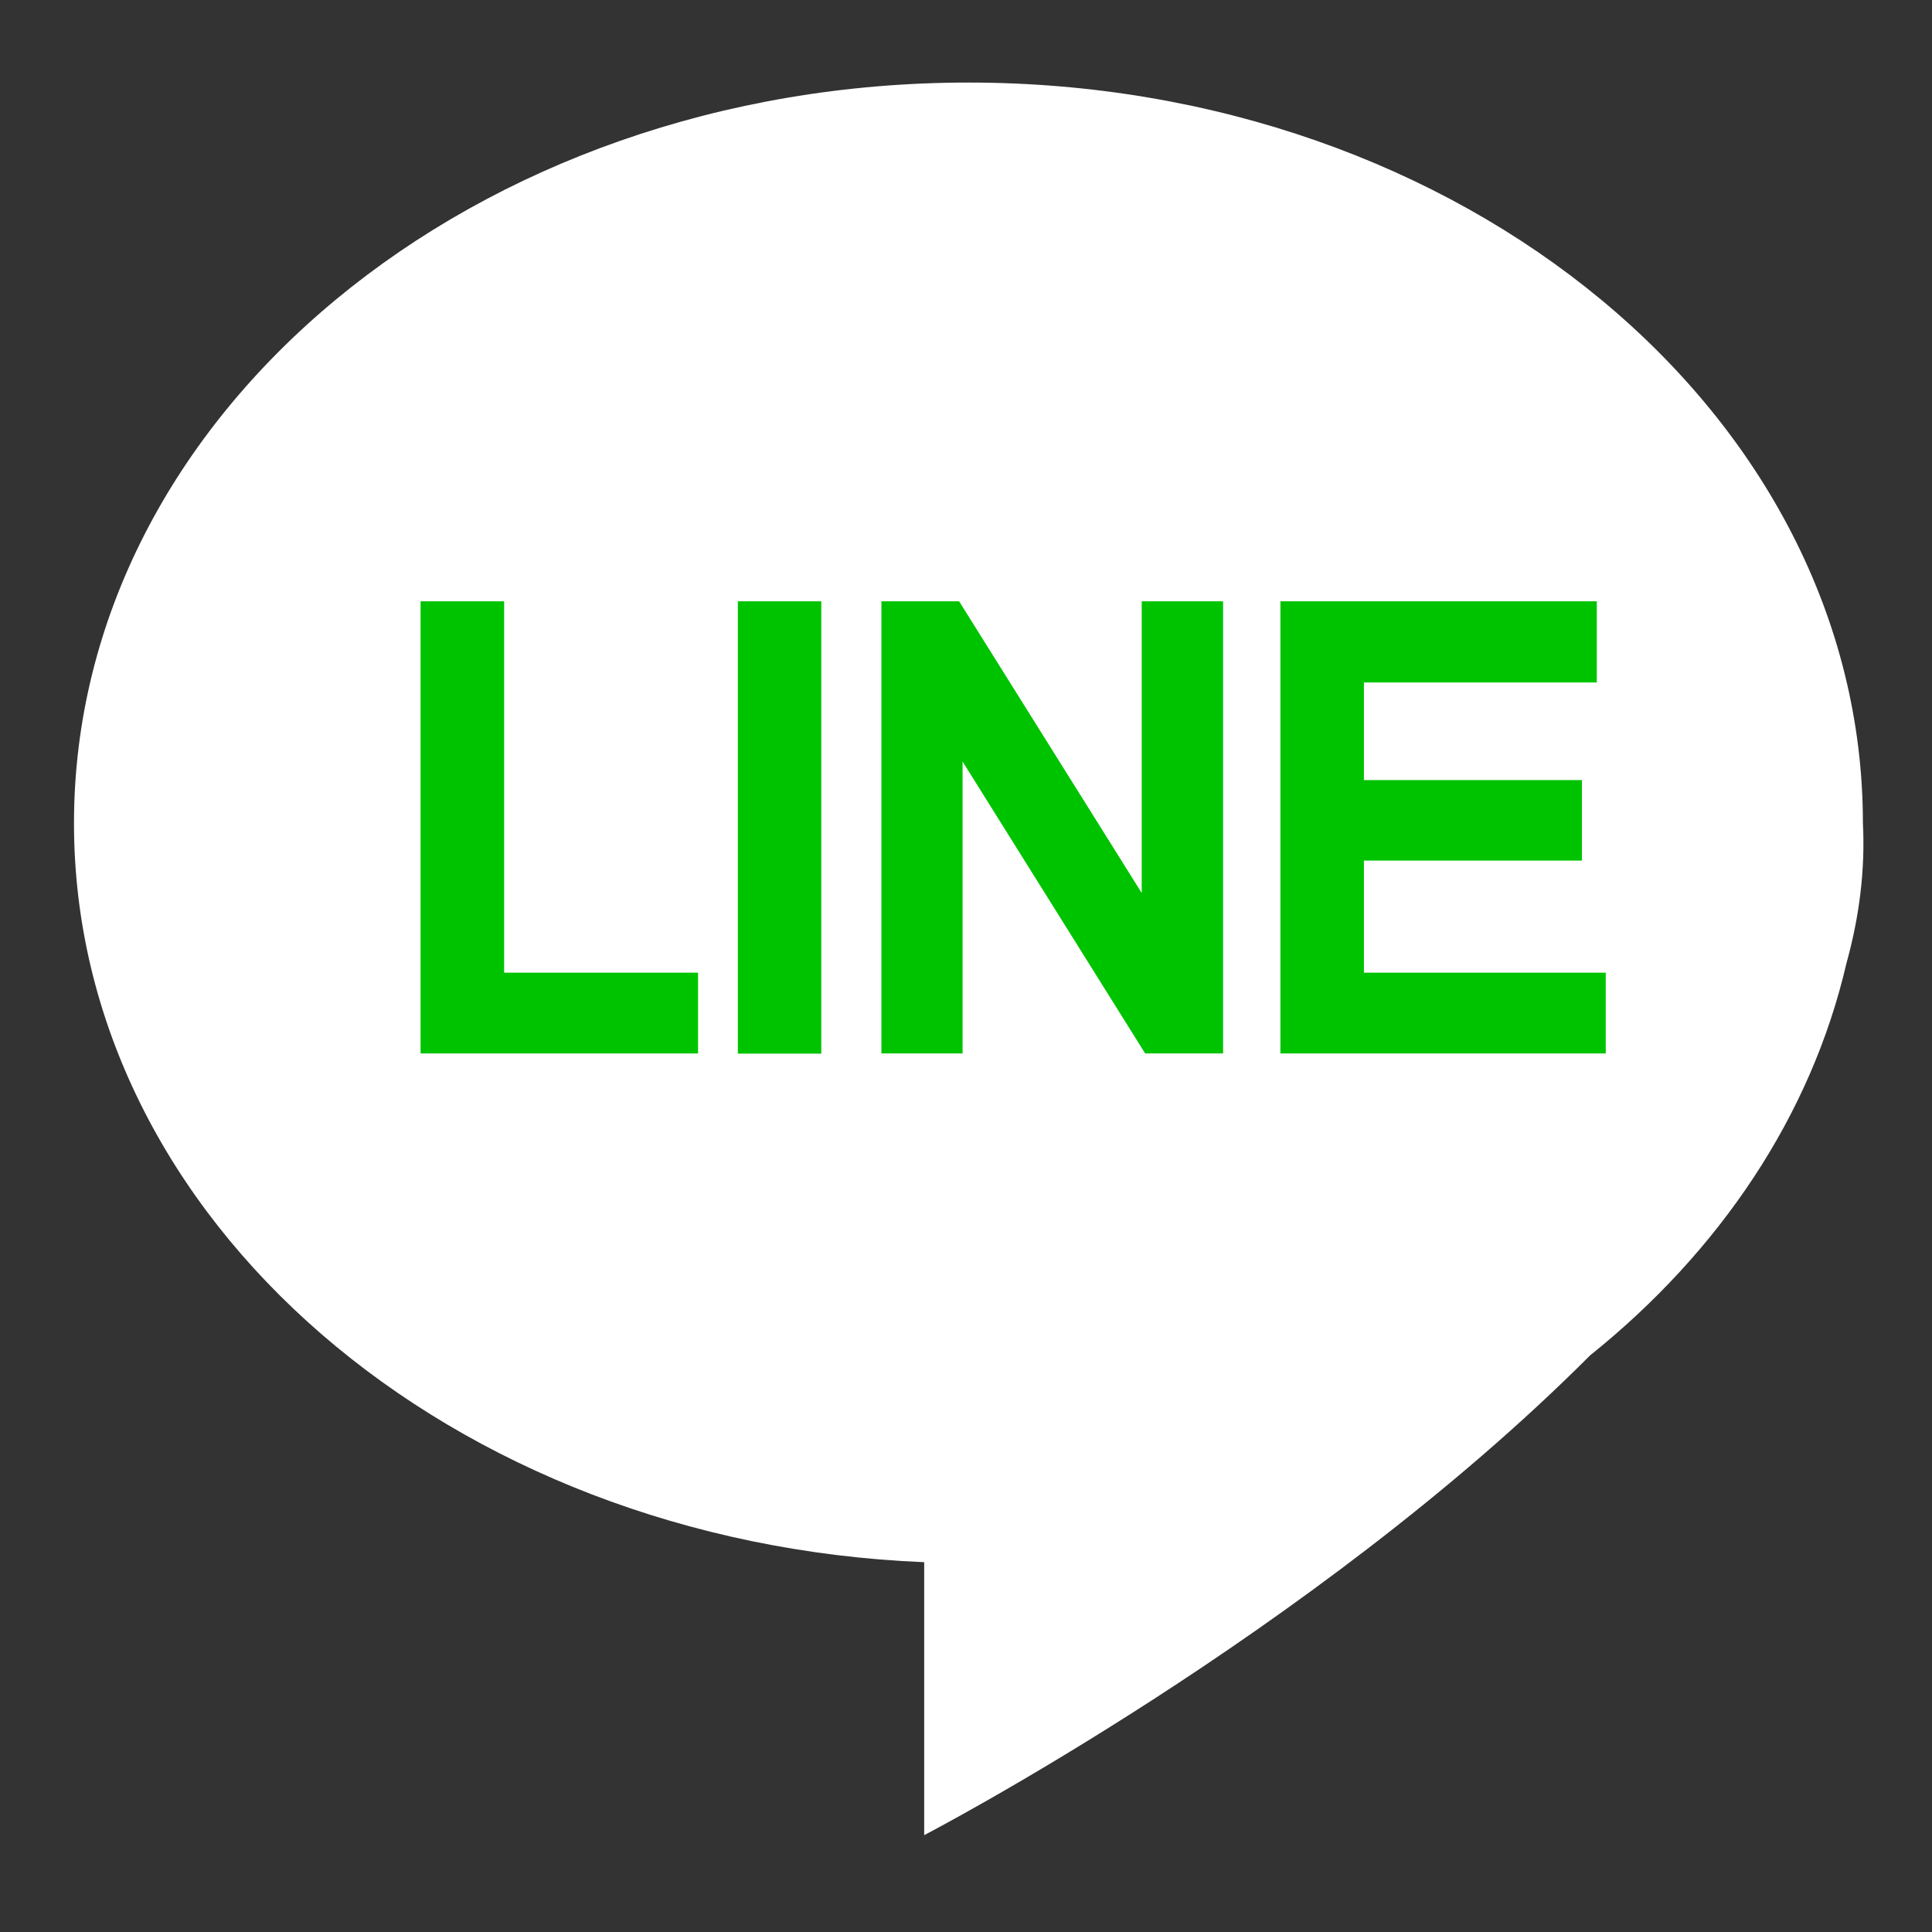 <?xml version="1.0" encoding="utf-8"?>
<!-- Generator: Adobe Illustrator 15.0.0, SVG Export Plug-In . SVG Version: 6.00 Build 0)  -->
<!DOCTYPE svg PUBLIC "-//W3C//DTD SVG 1.1//EN" "http://www.w3.org/Graphics/SVG/1.1/DTD/svg11.dtd">
<svg version="1.1" id="圖層_1" xmlns="http://www.w3.org/2000/svg" xmlns:xlink="http://www.w3.org/1999/xlink" x="0px" y="0px"
	 width="200px" height="200px" viewBox="0 0 200 200" enable-background="new 0 0 200 200" xml:space="preserve">
<rect x="0" y="0" width="200" height="200" fill="#333333" stroke="none"/>
<path fill="#FFFFFF" d="M191.148,99.7c1.325-4.779,1.944-9.6,1.7-14.478c0-42.349-41.465-76.676-92.596-76.676
	S7.659,42.874,7.659,85.223c0,41.073,39.01,74.483,88.012,76.494v28.257c0,0,40.223-20.888,68.934-49.665
	C178.006,129.564,187.49,115.506,191.148,99.7z"/>
<g>
	<polygon fill="#00C300" points="52.189,62.246 43.538,62.246 43.538,109.053 72.263,109.053 72.263,100.692 52.189,100.692 	"/>
	<rect x="76.382" y="62.246" fill="#00C300" width="8.638" height="46.827"/>
	<polygon fill="#00C300" points="118.19,92.443 99.287,62.246 91.242,62.246 91.242,109.053 99.646,109.053 99.646,78.835 
		118.546,109.053 126.614,109.053 126.614,62.246 118.19,62.246 	"/>
	<polygon fill="#00C300" points="141.193,100.692 141.193,89.088 163.762,89.088 163.762,80.753 141.193,80.753 141.193,70.649 
		165.298,70.649 165.298,62.246 132.546,62.246 132.546,109.053 166.227,109.053 166.227,100.692 	"/>
</g>
</svg>
